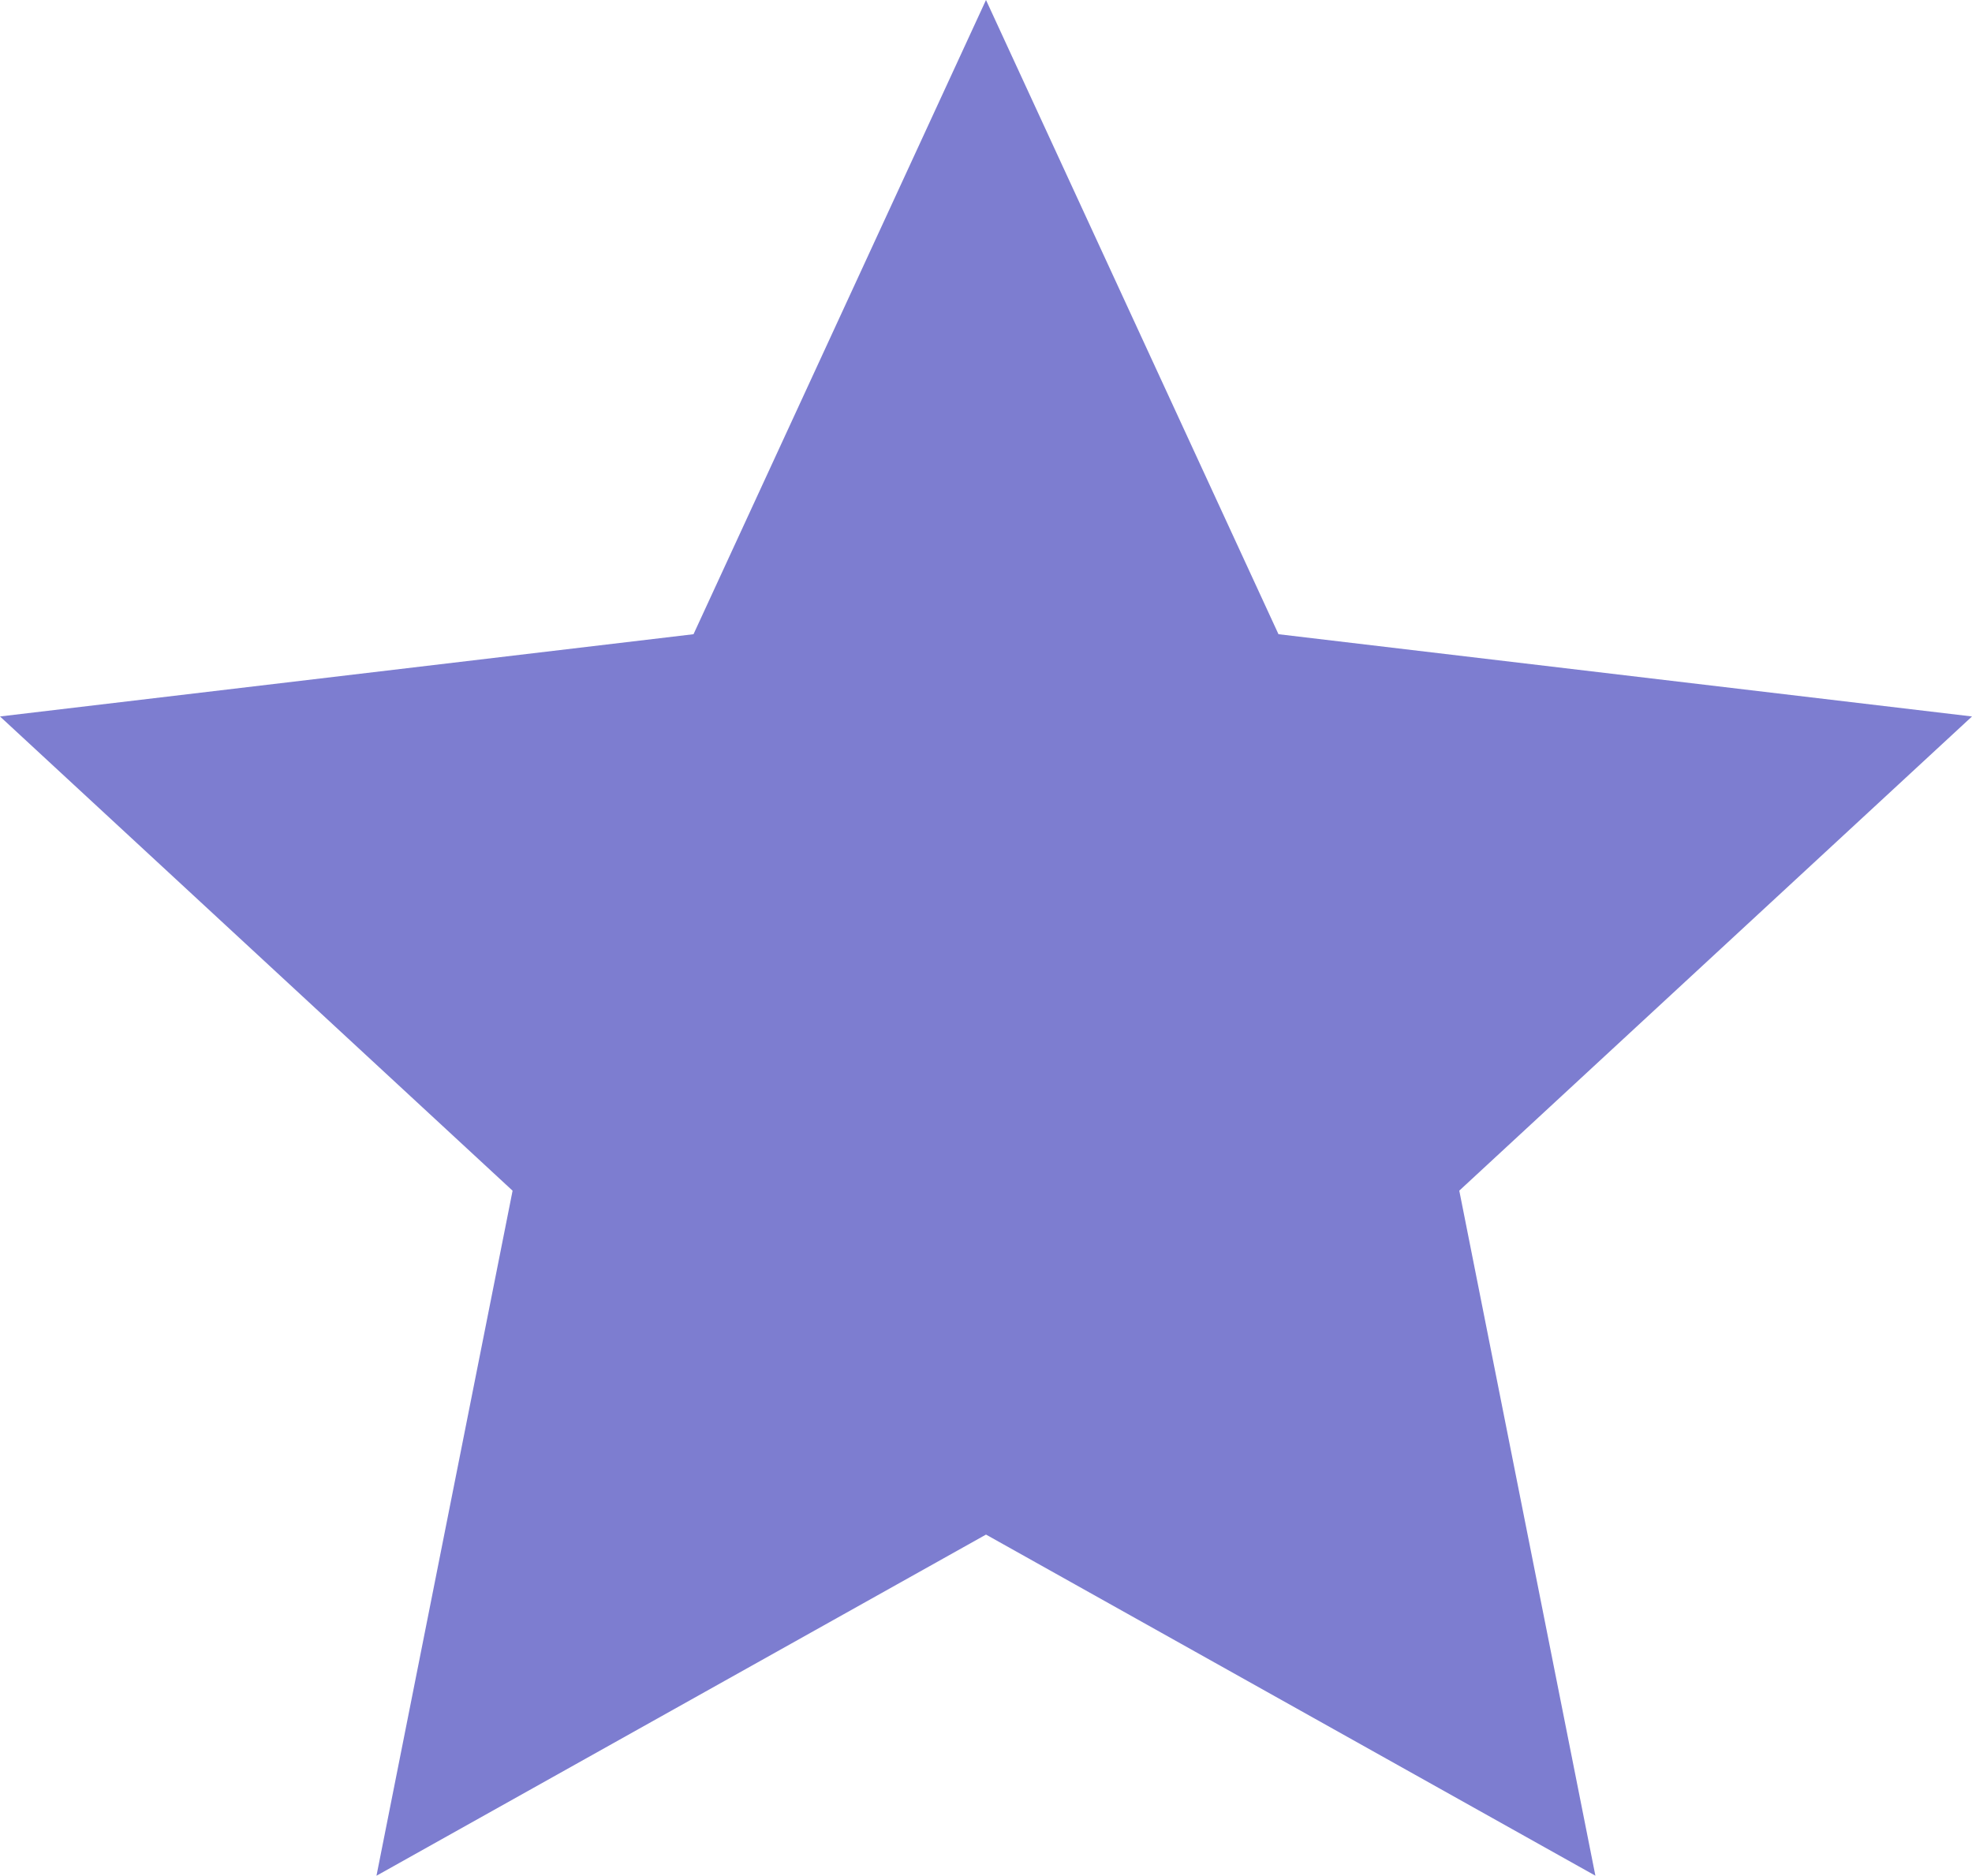 <svg xmlns="http://www.w3.org/2000/svg" width="44" height="41.847" viewBox="0 0 44 41.847">
  <path id="Path_10417" data-name="Path 10417" d="M22.588,34.736l-13.6,7.611,3.037-15.283L.588,16.484l15.474-1.835L22.588.5l6.526,14.149,15.474,1.835L33.148,27.063l3.037,15.283Z" transform="translate(-0.588 -0.5)" fill="#7d7dd0"/>
</svg>
